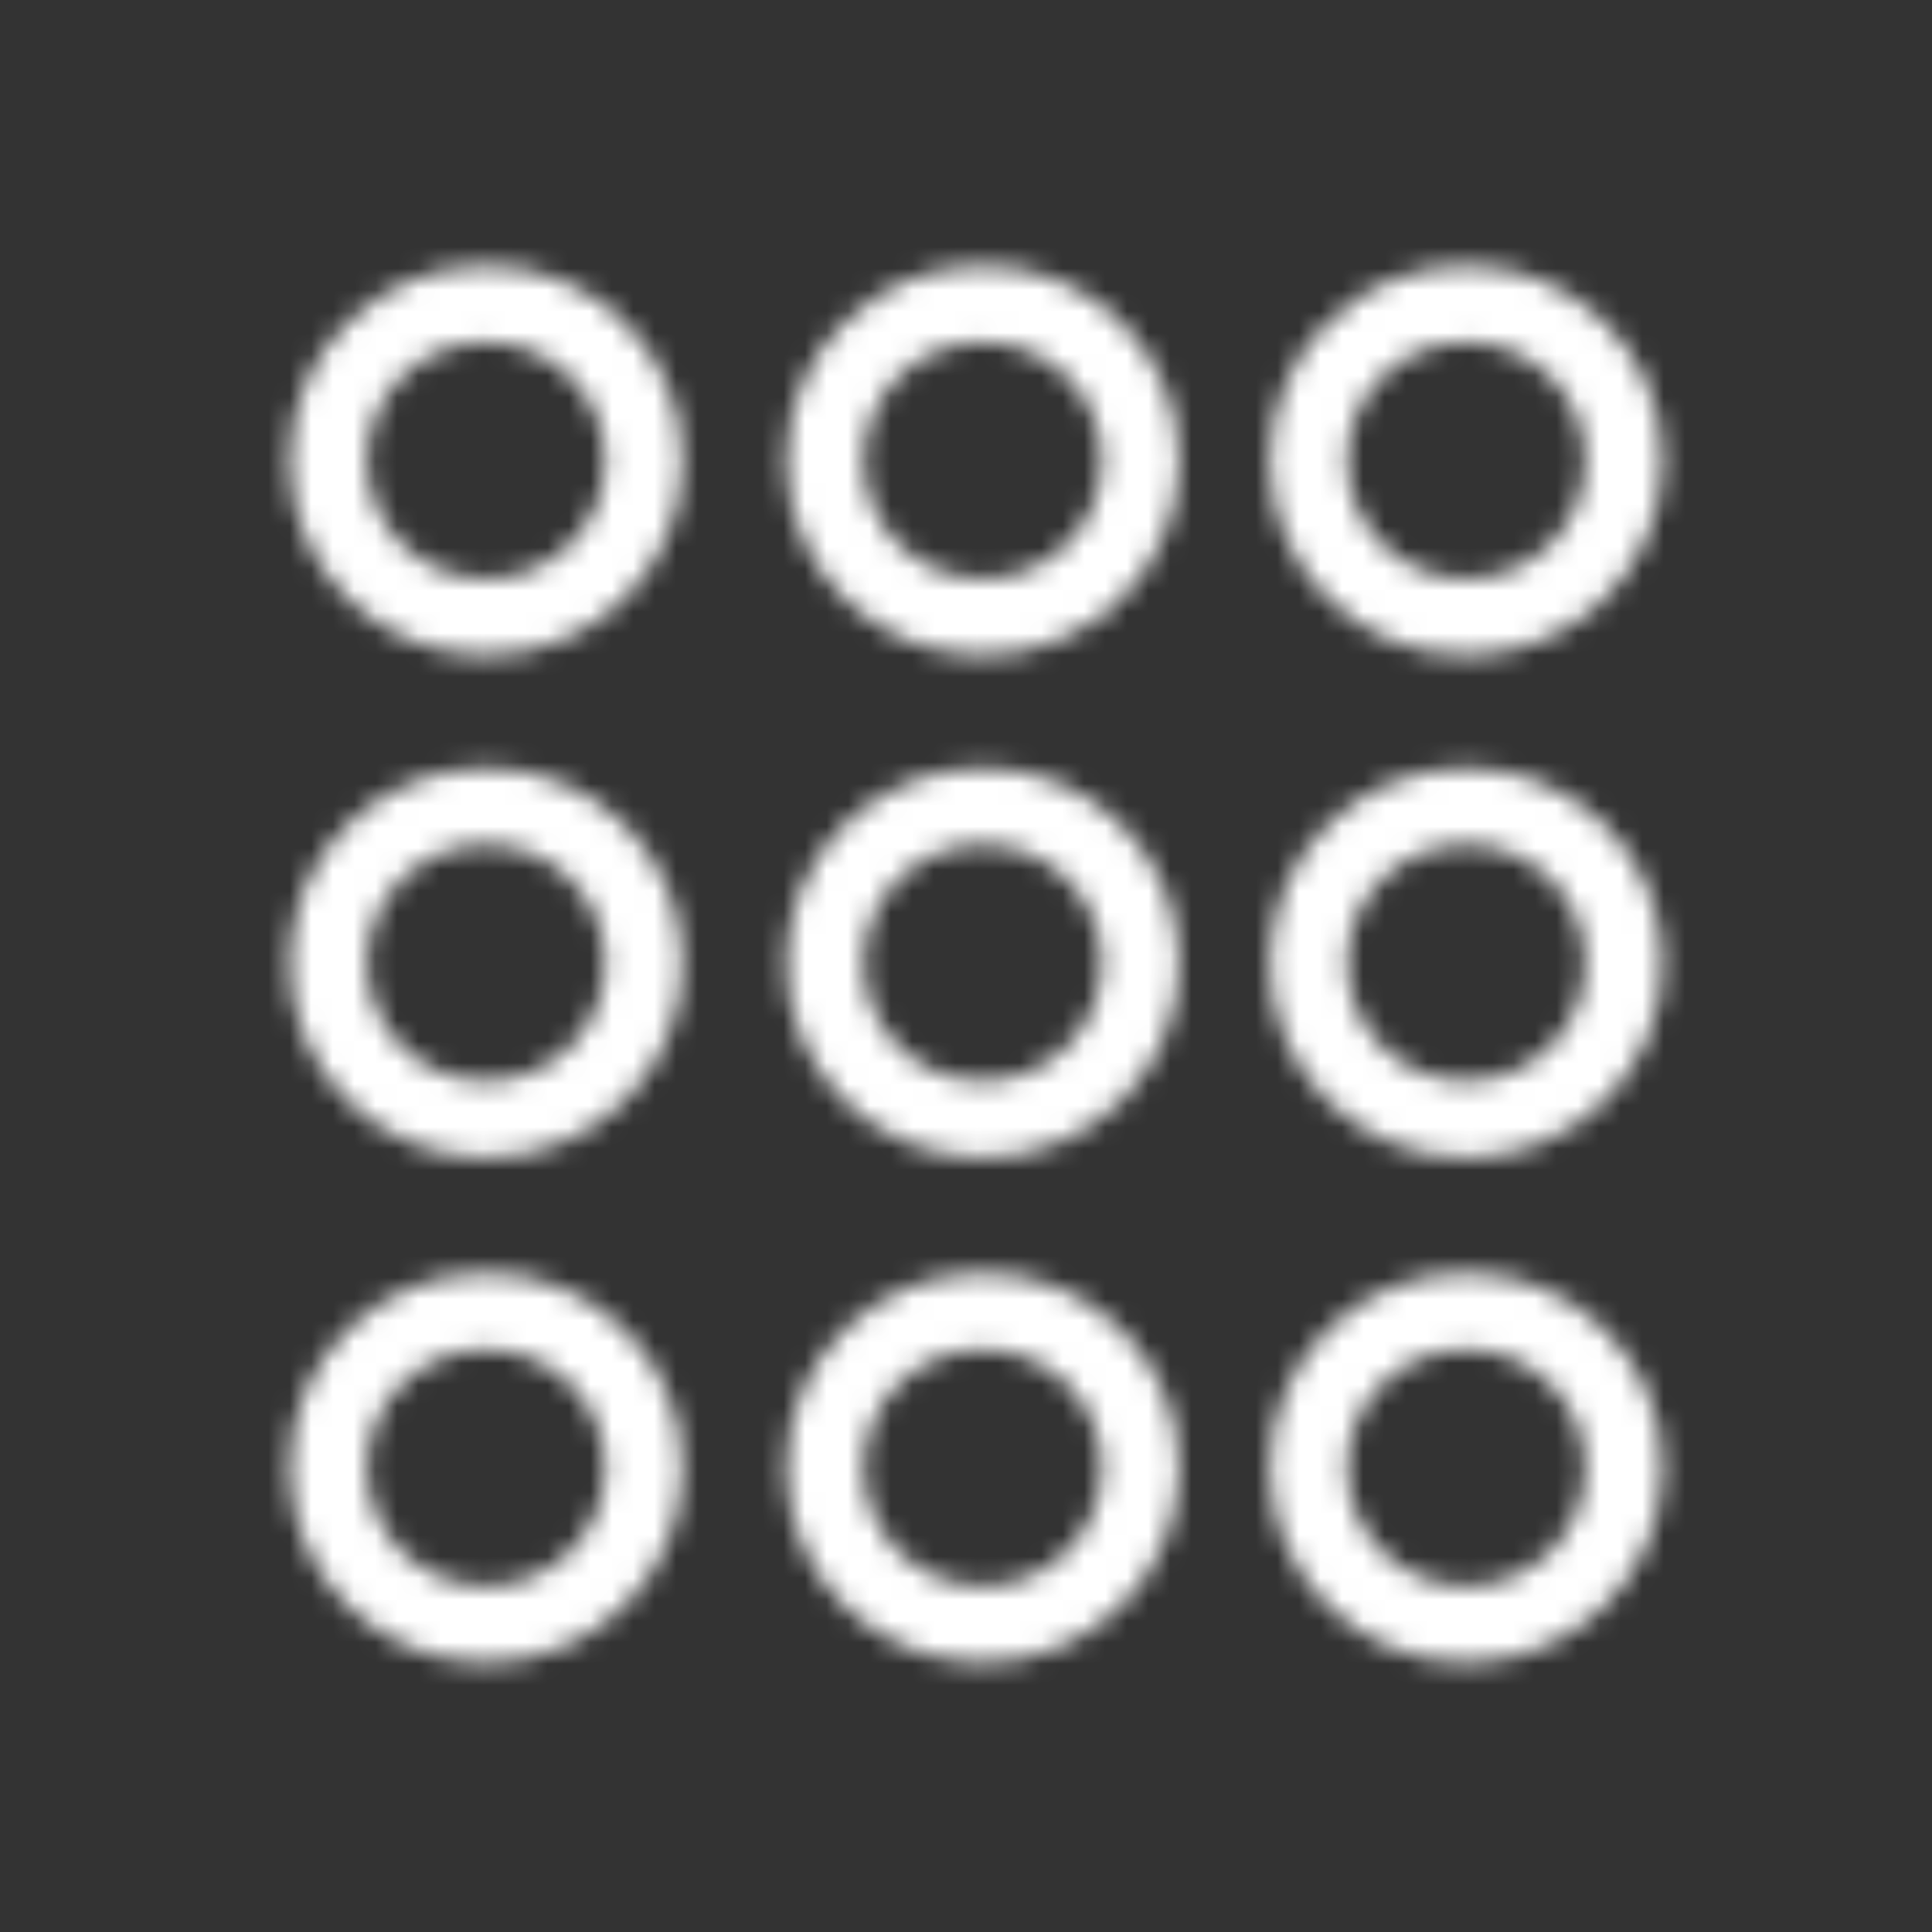 <?xml version="1.0" encoding="UTF-8"?>
<svg width="90px" height="90px" viewBox="0 0 90 90" version="1.1" xmlns="http://www.w3.org/2000/svg" xmlns:xlink="http://www.w3.org/1999/xlink">
    <rect x="0" y="0" width="90" height="90" fill="#333333" stroke="none"/>
    <title>icons/funds</title>
    <defs>
        <path d="M22.647,59.292 C27.691,59.292 31.795,63.365 31.795,68.371 C31.795,73.378 27.691,77.45 22.647,77.45 C17.604,77.45 13.5,73.378 13.5,68.371 C13.5,63.365 17.604,59.292 22.647,59.292 Z M45.783,59.292 C50.827,59.292 54.93,63.365 54.93,68.371 C54.93,73.378 50.827,77.45 45.783,77.45 C40.739,77.45 36.636,73.378 36.636,68.371 C36.636,63.365 40.739,59.292 45.783,59.292 Z M68.3,59.292 C73.344,59.292 77.448,63.365 77.448,68.371 C77.448,73.378 73.344,77.45 68.3,77.45 C63.256,77.45 59.153,73.378 59.153,68.371 C59.153,63.365 63.256,59.292 68.3,59.292 Z M22.647,62.858 C19.584,62.858 17.092,65.331 17.092,68.371 C17.092,71.411 19.584,73.885 22.647,73.885 C25.711,73.885 28.202,71.411 28.202,68.371 C28.202,65.331 25.711,62.858 22.647,62.858 Z M45.783,62.858 C42.72,62.858 40.228,65.331 40.228,68.371 C40.228,71.411 42.72,73.885 45.783,73.885 C48.846,73.885 51.338,71.411 51.338,68.371 C51.338,65.331 48.846,62.858 45.783,62.858 Z M68.3,62.858 C65.237,62.858 62.745,65.331 62.745,68.371 C62.745,71.411 65.237,73.885 68.3,73.885 C71.363,73.885 73.855,71.411 73.855,68.371 C73.855,65.331 71.363,62.858 68.3,62.858 Z M22.647,35.775 C27.691,35.775 31.795,39.847 31.795,44.854 C31.795,49.86 27.691,53.933 22.647,53.933 C17.604,53.933 13.5,49.86 13.5,44.854 C13.5,39.847 17.604,35.775 22.647,35.775 Z M45.783,35.775 C50.827,35.775 54.93,39.847 54.93,44.854 C54.93,49.86 50.827,53.933 45.783,53.933 C40.739,53.933 36.636,49.86 36.636,44.854 C36.636,39.847 40.739,35.775 45.783,35.775 Z M68.3,35.775 C73.344,35.775 77.448,39.847 77.448,44.854 C77.448,49.86 73.344,53.933 68.3,53.933 C63.256,53.933 59.153,49.86 59.153,44.854 C59.153,39.847 63.256,35.775 68.3,35.775 Z M22.647,39.34 C19.584,39.34 17.092,41.814 17.092,44.854 C17.092,47.894 19.584,50.367 22.647,50.367 C25.711,50.367 28.202,47.894 28.202,44.854 C28.202,41.814 25.711,39.34 22.647,39.34 Z M45.783,39.34 C42.72,39.34 40.228,41.814 40.228,44.854 C40.228,47.894 42.72,50.367 45.783,50.367 C48.846,50.367 51.338,47.894 51.338,44.854 C51.338,41.814 48.846,39.34 45.783,39.34 Z M68.3,39.34 C65.237,39.34 62.745,41.814 62.745,44.854 C62.745,47.894 65.237,50.367 68.3,50.367 C71.363,50.367 73.855,47.894 73.855,44.854 C73.855,41.814 71.363,39.34 68.3,39.34 Z M22.647,12.375 C27.691,12.375 31.795,16.448 31.795,21.454 C31.795,26.46 27.691,30.533 22.647,30.533 C17.604,30.533 13.5,26.46 13.5,21.454 C13.5,16.448 17.604,12.375 22.647,12.375 Z M45.783,12.375 C50.827,12.375 54.93,16.448 54.93,21.454 C54.93,26.46 50.827,30.533 45.783,30.533 C40.739,30.533 36.636,26.46 36.636,21.454 C36.636,16.448 40.739,12.375 45.783,12.375 Z M68.3,12.375 C73.344,12.375 77.448,16.448 77.448,21.454 C77.448,26.46 73.344,30.533 68.3,30.533 C63.256,30.533 59.153,26.46 59.153,21.454 C59.153,16.448 63.256,12.375 68.3,12.375 Z M22.647,15.941 C19.584,15.941 17.092,18.414 17.092,21.454 C17.092,24.494 19.584,26.968 22.647,26.968 C25.711,26.968 28.202,24.494 28.202,21.454 C28.202,18.414 25.711,15.941 22.647,15.941 Z M45.783,15.941 C42.72,15.941 40.228,18.414 40.228,21.454 C40.228,24.494 42.72,26.968 45.783,26.968 C48.846,26.968 51.338,24.494 51.338,21.454 C51.338,18.414 48.846,15.941 45.783,15.941 Z M68.3,15.941 C65.237,15.941 62.745,18.414 62.745,21.454 C62.745,24.494 65.237,26.968 68.3,26.968 C71.363,26.968 73.855,24.494 73.855,21.454 C73.855,18.414 71.363,15.941 68.3,15.941 Z" id="path-1"></path>
    </defs>
    <g id="icons/funds" stroke="none" stroke-width="1" fill="none" fill-rule="evenodd">
        <mask id="mask-2" fill="white">
            <use xlink:href="#path-1"></use>
        </mask>
        <g></g>
        <g id="Group" mask="url(#mask-2)" fill="#FFFFFF">
            <g id="🎨-color">
                <rect id="White" x="0" y="0" width="90" height="90"></rect>
            </g>
        </g>
    </g>
</svg>